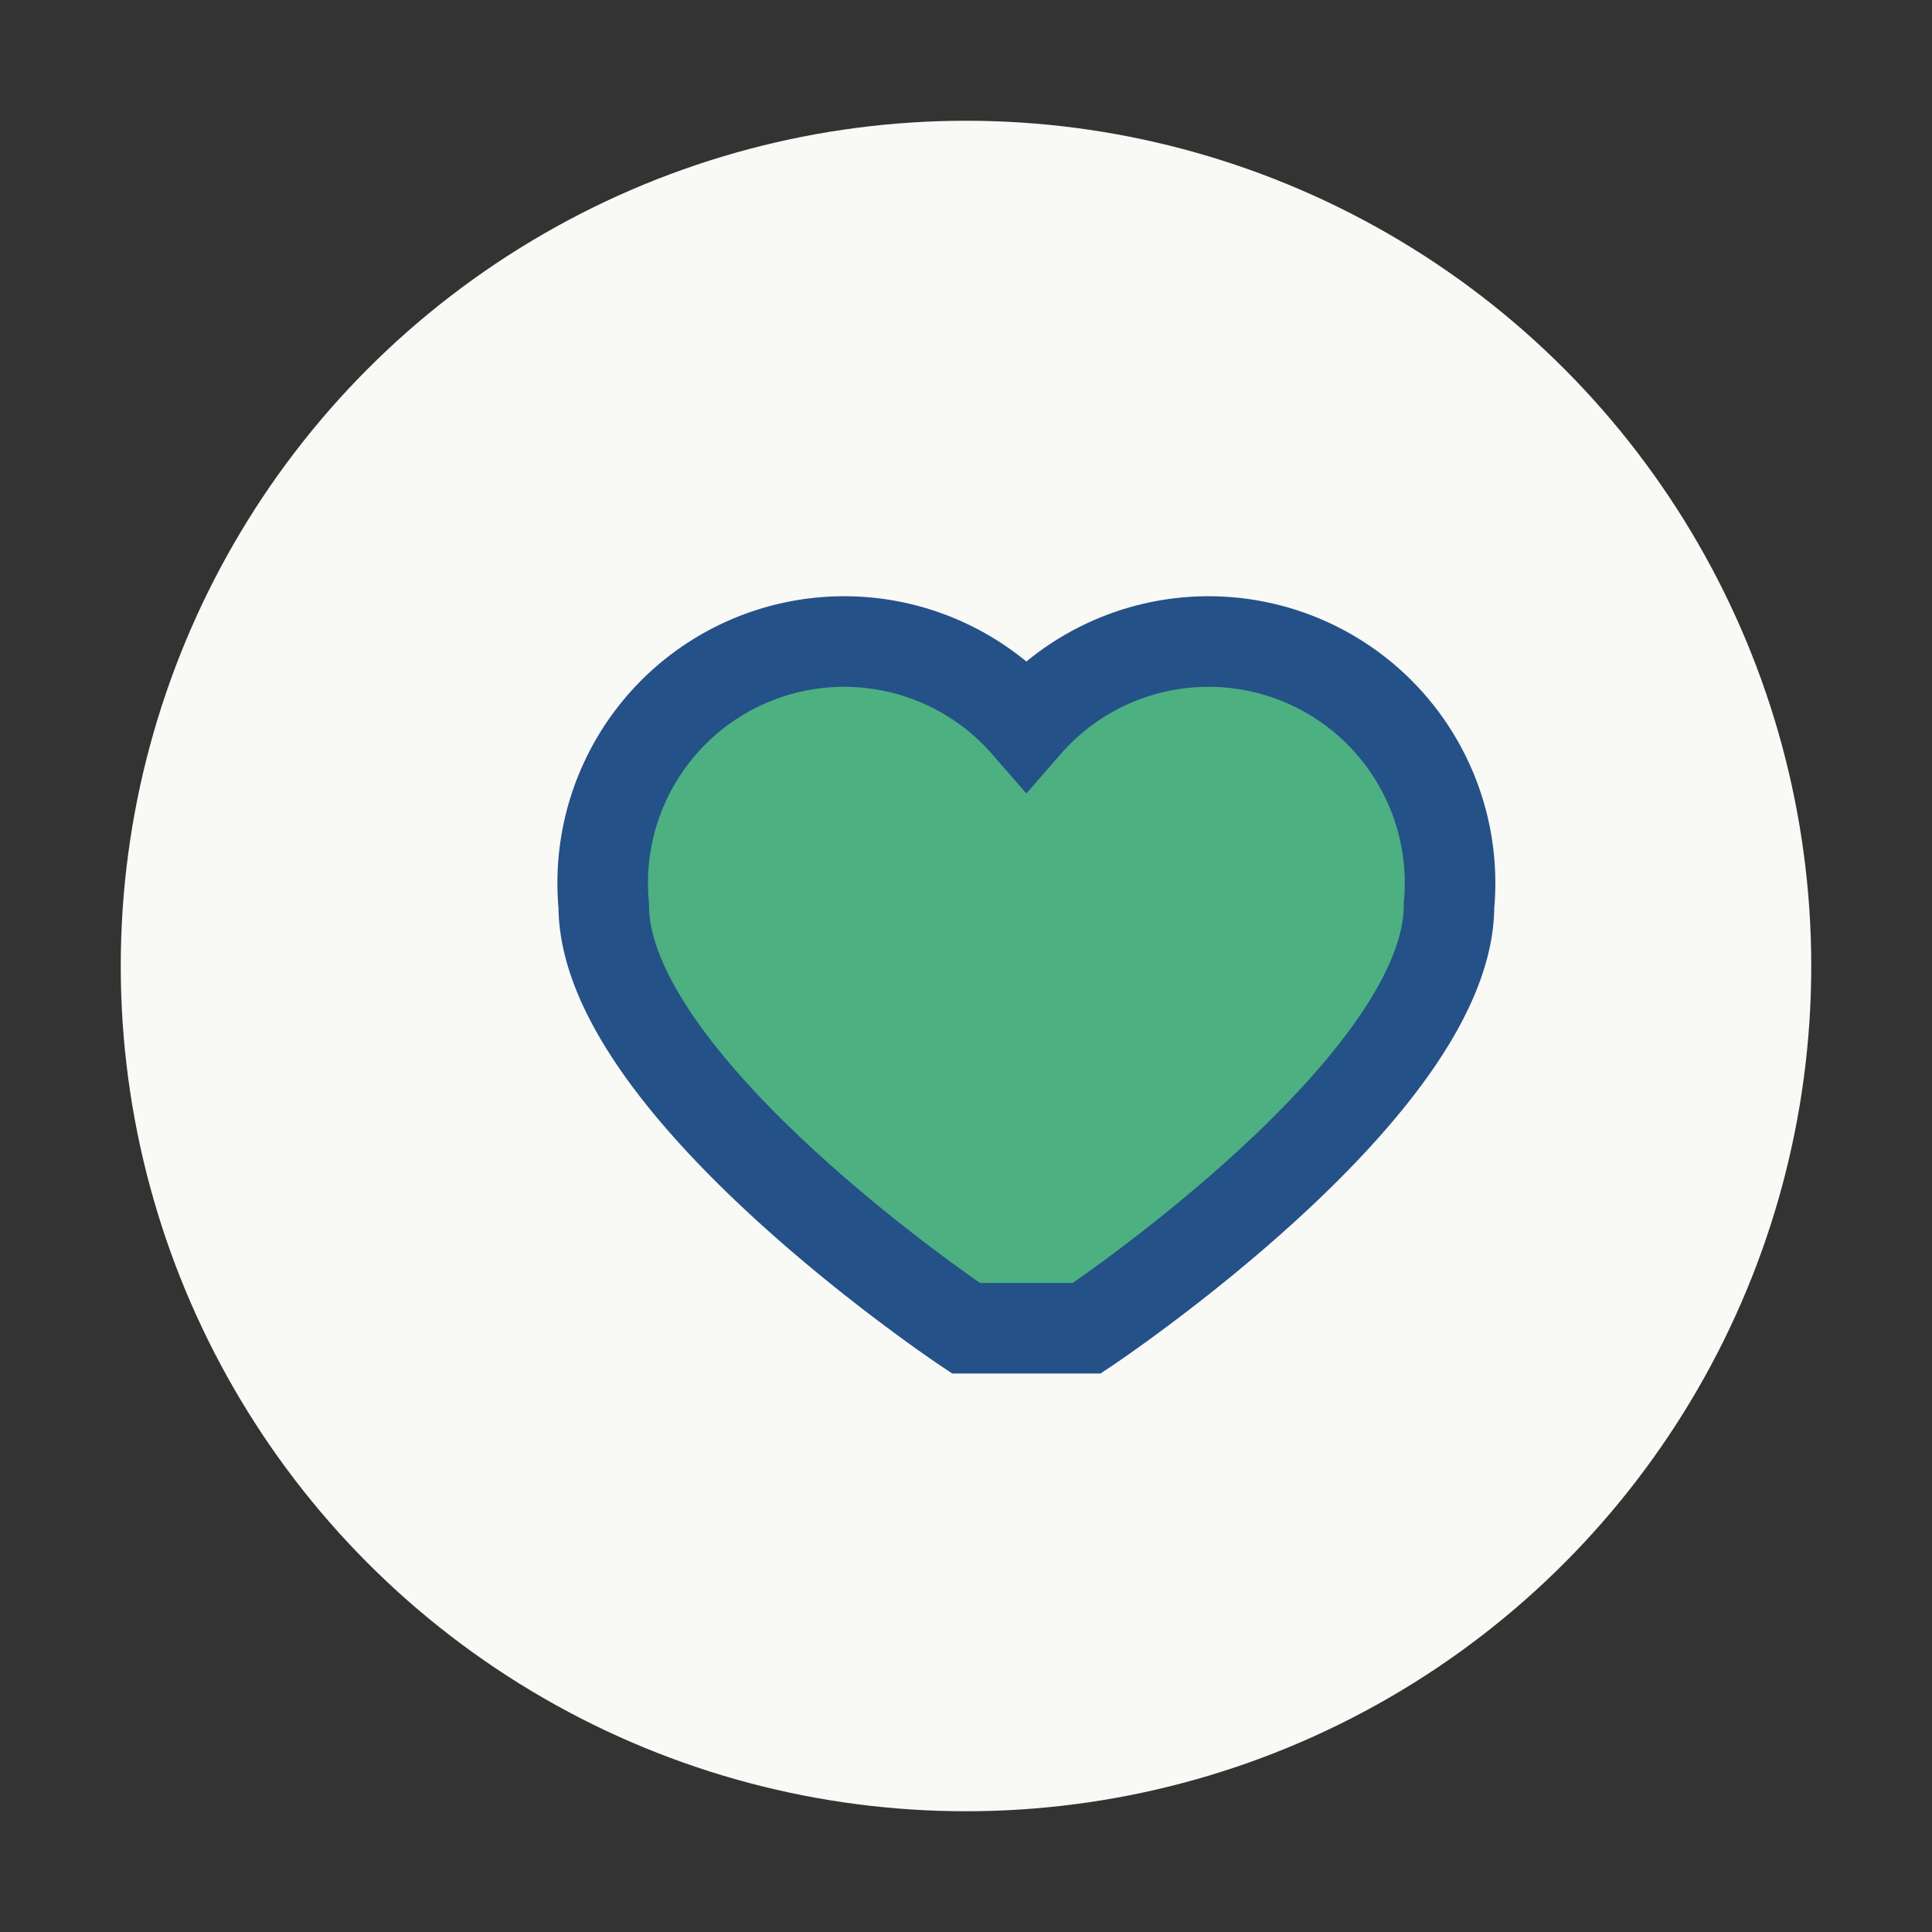<?xml version="1.0" encoding="UTF-8"?>
<svg xmlns="http://www.w3.org/2000/svg" width="32" height="32" viewBox="0 0 32 32"><rect x="0" y="0" width="32" height="32" fill="#333333" stroke="none"/><g><circle cx="16" cy="16" r="14" fill="#F9F9F6"/><path d="M16 22s-6-4-6-7a4 4 0 0 1 7-3 4 4 0 0 1 7 3c0 3-6 7-6 7z" fill="#4CB081" stroke="#245188" stroke-width="1.5"/></g></svg>